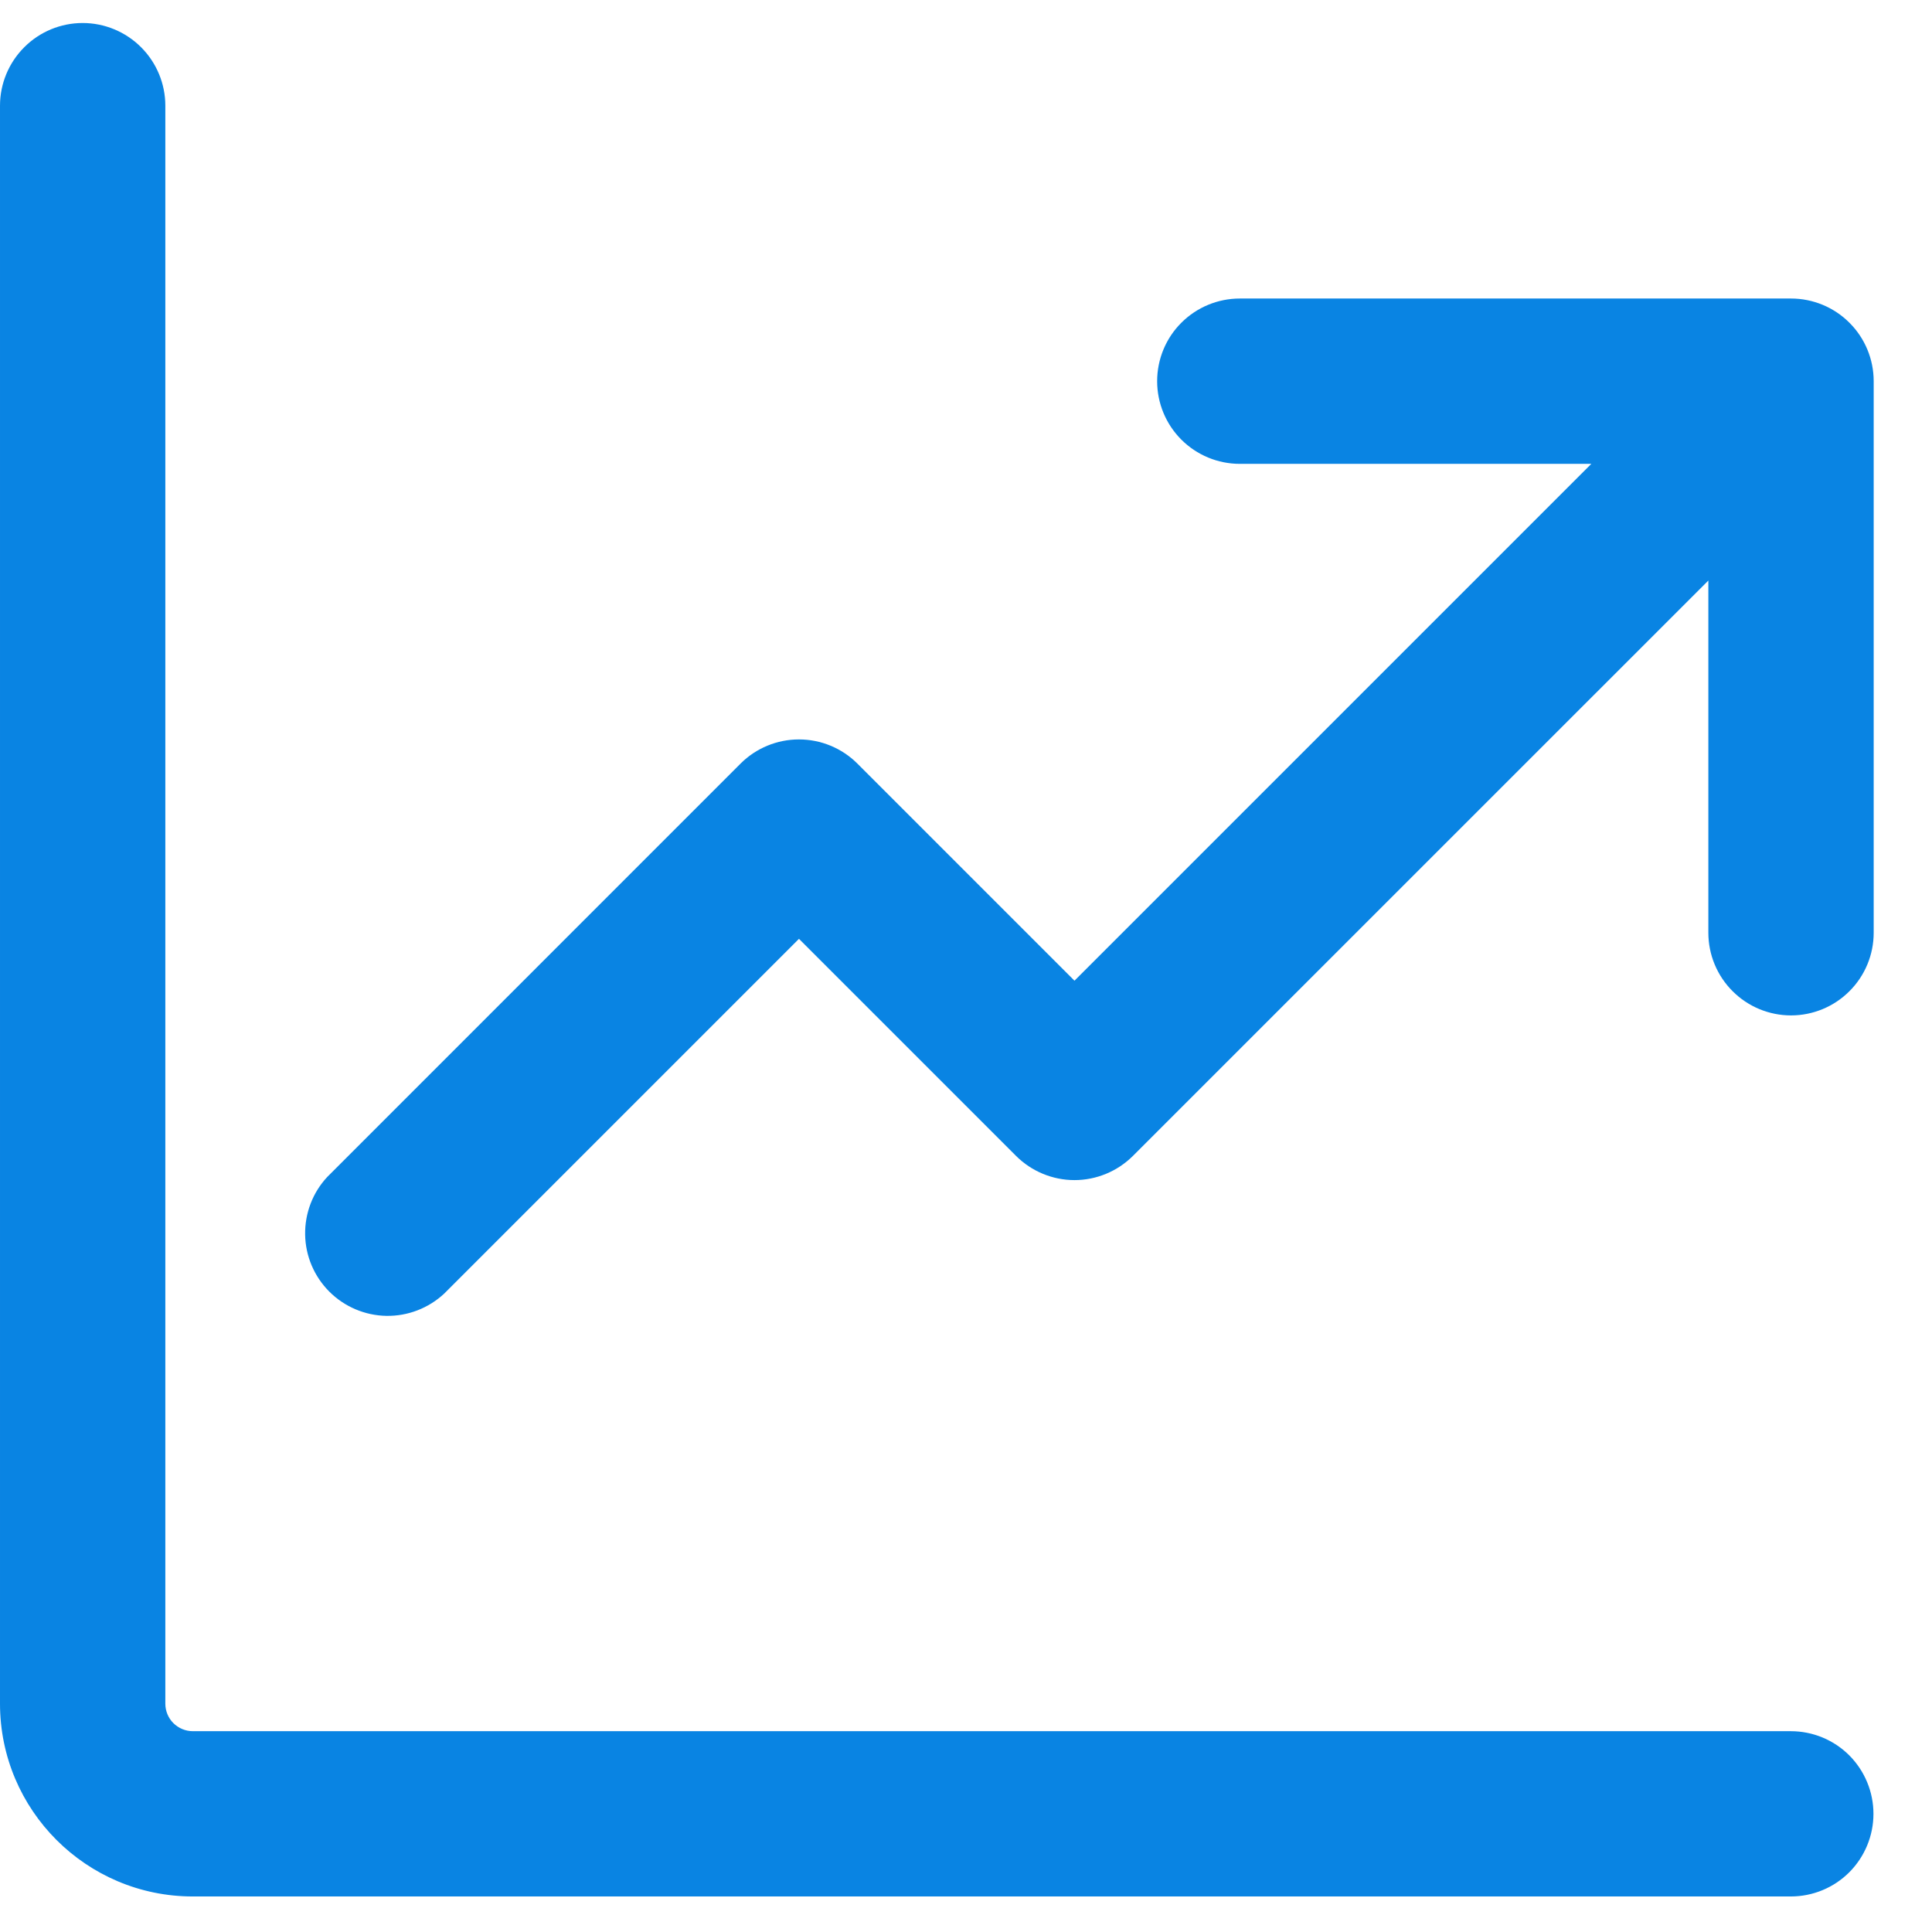 <svg width="33" height="33" viewBox="0 0 33 33" fill="none" xmlns="http://www.w3.org/2000/svg">
<path d="M2.824 1.805C2.824 1.431 2.675 1.072 2.41 0.807C2.145 0.542 1.786 0.393 1.412 0.393C1.037 0.393 0.678 0.542 0.414 0.807C0.149 1.072 6.10352e-05 1.431 6.10352e-05 1.805V29.099C6.10352e-05 30.918 1.476 32.393 3.294 32.393H30.588C30.963 32.393 31.322 32.245 31.587 31.98C31.851 31.715 32 31.356 32 30.982C32 30.607 31.851 30.248 31.587 29.983C31.322 29.718 30.963 29.57 30.588 29.57H3.294C3.169 29.57 3.05 29.52 2.961 29.432C2.873 29.344 2.824 29.224 2.824 29.099V1.805ZM19.765 6.511C19.765 6.137 19.913 5.777 20.178 5.513C20.443 5.248 20.802 5.099 21.177 5.099H30.592C30.966 5.099 31.326 5.248 31.59 5.513C31.855 5.777 32.004 6.137 32.004 6.511V15.932C32.004 16.307 31.855 16.666 31.59 16.93C31.326 17.195 30.966 17.344 30.592 17.344C30.218 17.344 29.858 17.195 29.594 16.93C29.329 16.666 29.18 16.307 29.18 15.932V9.916L19.351 19.744C19.086 20.008 18.727 20.157 18.353 20.157C17.979 20.157 17.62 20.008 17.355 19.744L13.647 16.036L7.586 22.097C7.318 22.346 6.964 22.482 6.599 22.476C6.233 22.469 5.884 22.321 5.625 22.062C5.367 21.804 5.218 21.455 5.212 21.089C5.206 20.723 5.341 20.369 5.591 20.102L12.649 13.043C12.914 12.778 13.273 12.63 13.647 12.63C14.021 12.63 14.38 12.778 14.645 13.043L18.353 16.751L27.181 7.923H21.177C20.802 7.923 20.443 7.774 20.178 7.509C19.913 7.244 19.765 6.885 19.765 6.511Z" fill="#0984E3"/>
</svg>
